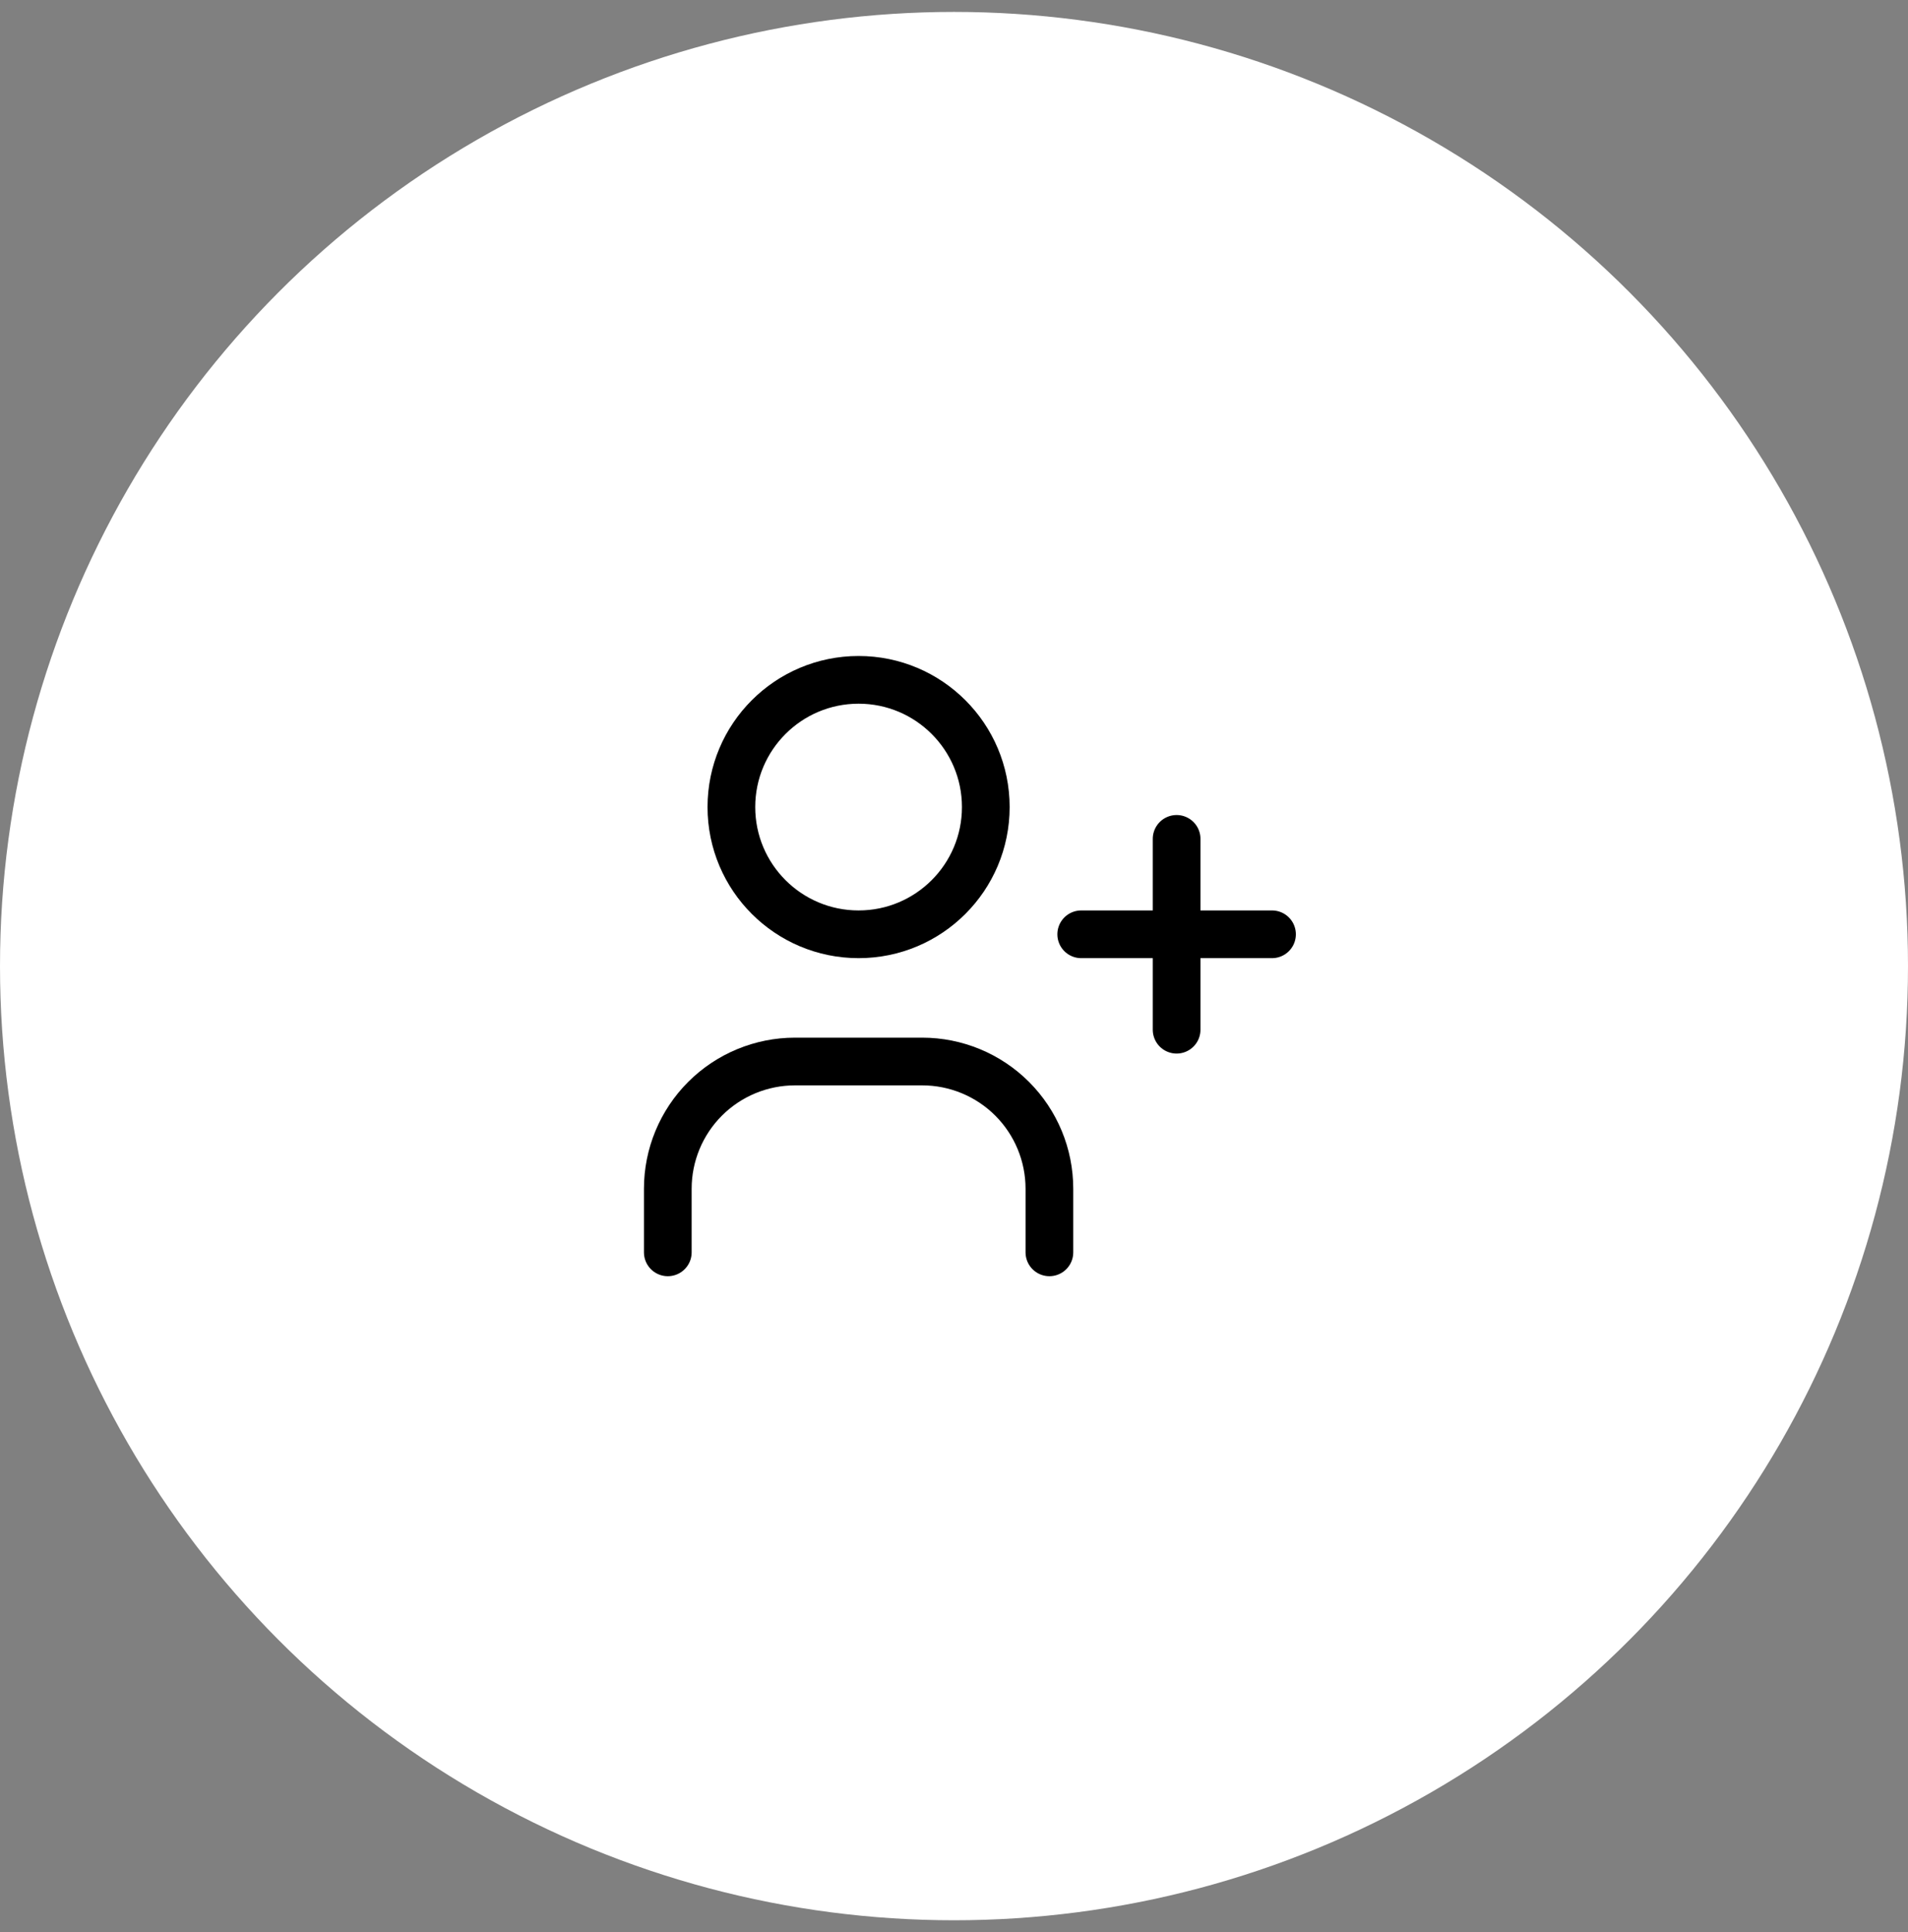 <svg xmlns="http://www.w3.org/2000/svg" fill="none" viewBox="0 0 80 81" height="81" width="80">
<rect x="0" y="0" width="80" height="81" fill="#808080" stroke="none"/>
<circle fill="white" r="40" cy="40.5" cx="40"></circle>
<g clip-path="url(#clip0_183_3789)">
<path stroke-linejoin="round" stroke-linecap="round" stroke-width="2" stroke="black" d="M36 39.167C38.945 39.167 41.333 36.779 41.333 33.833C41.333 30.888 38.945 28.5 36 28.5C33.054 28.5 30.666 30.888 30.666 33.833C30.666 36.779 33.054 39.167 36 39.167Z"></path>
<path stroke-linejoin="round" stroke-linecap="round" stroke-width="2" stroke="black" d="M28 52.5V49.833C28 48.419 28.562 47.062 29.562 46.062C30.562 45.062 31.919 44.5 33.333 44.5H38.667C40.081 44.5 41.438 45.062 42.438 46.062C43.438 47.062 44 48.419 44 49.833V52.5"></path>
<path stroke-linejoin="round" stroke-linecap="round" stroke-width="2" stroke="black" d="M49.334 35.167V43.167M45.334 39.167H53.334H45.334Z"></path>
</g>
<defs>
<clipPath id="clip0_183_3789">
<rect transform="translate(24 24.5)" fill="white" height="32" width="32"></rect>
</clipPath>
</defs>
</svg>
